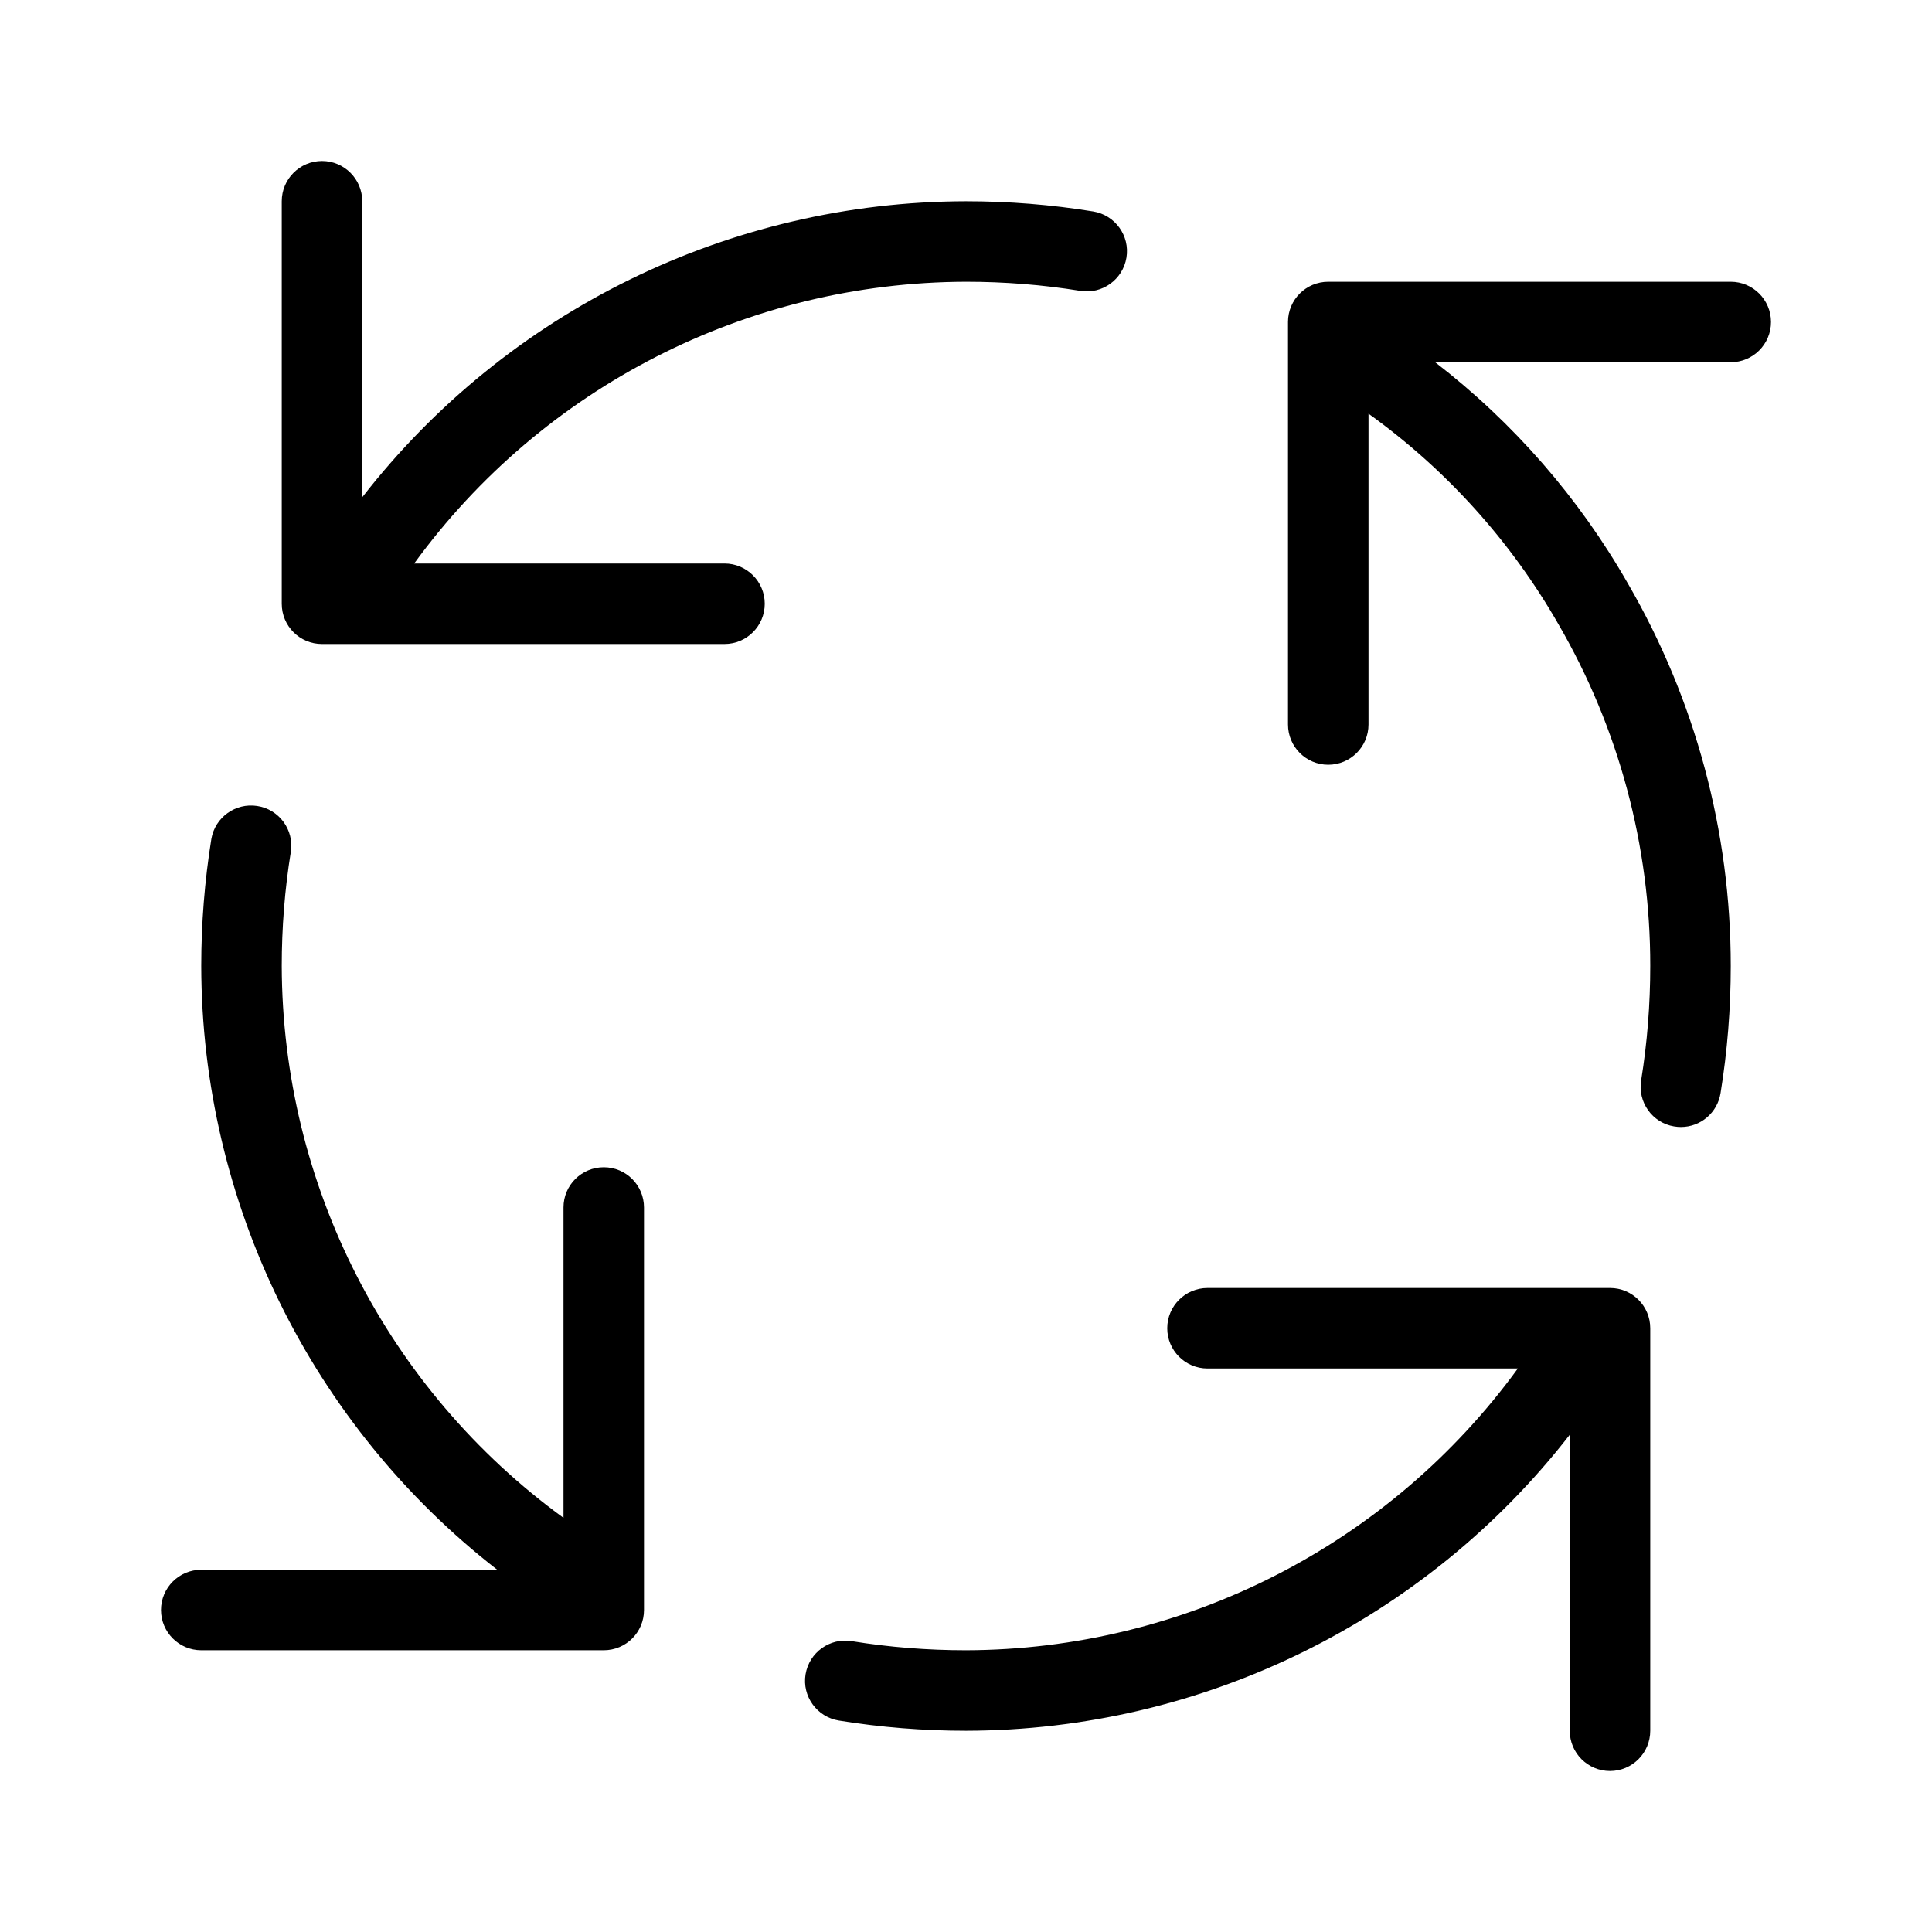 <svg xmlns="http://www.w3.org/2000/svg" enable-background="new 0 0 24 24" viewBox="0 0 24 24"><path d="M9,7H5.145C6.741,4.807,9.288,3.507,12,3.5c0.475-0,0.95,0.037,1.419,0.113c0.272,0.045,0.529-0.14,0.574-0.412c0.045-0.272-0.14-0.529-0.412-0.574C13.058,2.542,12.53,2.5,12,2.5C9.067,2.505,6.3,3.862,4.5,6.177V2.5C4.5,2.224,4.276,2,4,2S3.5,2.224,3.5,2.5v5C3.5,7.776,3.723,8,3.999,8C4,8,4,8,4,8h5c0.276,0,0.5-0.224,0.5-0.5S9.276,7,9,7z M7.501,14.5c-0,0-0,0-0.001,0c-0.276-0-0.5,0.223-0.5,0.499C7,15,7,15,7,15v3.855C4.807,17.259,3.507,14.712,3.5,12c-0-0.475,0.037-0.95,0.113-1.419c0.042-0.273-0.146-0.528-0.419-0.569c-0.268-0.041-0.521,0.14-0.568,0.407C2.542,10.942,2.5,11.47,2.5,12c0.005,2.933,1.362,5.7,3.677,7.5H2.5C2.224,19.5,2,19.724,2,20s0.224,0.5,0.5,0.5h5c0.276,0,0.5-0.223,0.5-0.499C8,20,8,20,8,20v-5C8,14.724,7.777,14.5,7.501,14.5z M20.001,16C20,16,20,16,20,16h-5c-0.276,0-0.5,0.224-0.5,0.5S14.724,17,15,17h3.855C17.259,19.193,14.712,20.493,12,20.5c-0.475,0-0.95-0.037-1.419-0.113c-0.272-0.045-0.529,0.14-0.574,0.412c-0.045,0.272,0.14,0.529,0.412,0.574C10.942,21.458,11.47,21.5,12,21.5c2.933-0.005,5.7-1.362,7.5-3.677V21.5c0,0.276,0.224,0.5,0.5,0.5s0.5-0.224,0.5-0.5v-5C20.5,16.224,20.277,16,20.001,16z M21.5,3.5h-5c-0.276-0-0.5,0.223-0.5,0.499C16,4,16,4,16,4v5c0,0.276,0.224,0.5,0.5,0.5S17,9.276,17,9V5.139c0.964,0.692,1.768,1.583,2.358,2.613C20.108,9.042,20.502,10.508,20.5,12c0,0.475-0.037,0.95-0.113,1.419c-0.045,0.272,0.138,0.529,0.41,0.574c0.001,0,0.002,0,0.002,0c0.027,0.005,0.055,0.007,0.082,0.007c0.245-0,0.453-0.178,0.492-0.419C21.458,13.058,21.5,12.53,21.5,12c0.001-1.667-0.439-3.305-1.275-4.747C19.616,6.186,18.801,5.25,17.828,4.5H21.5C21.776,4.5,22,4.276,22,4S21.776,3.5,21.5,3.5z"/></svg>
